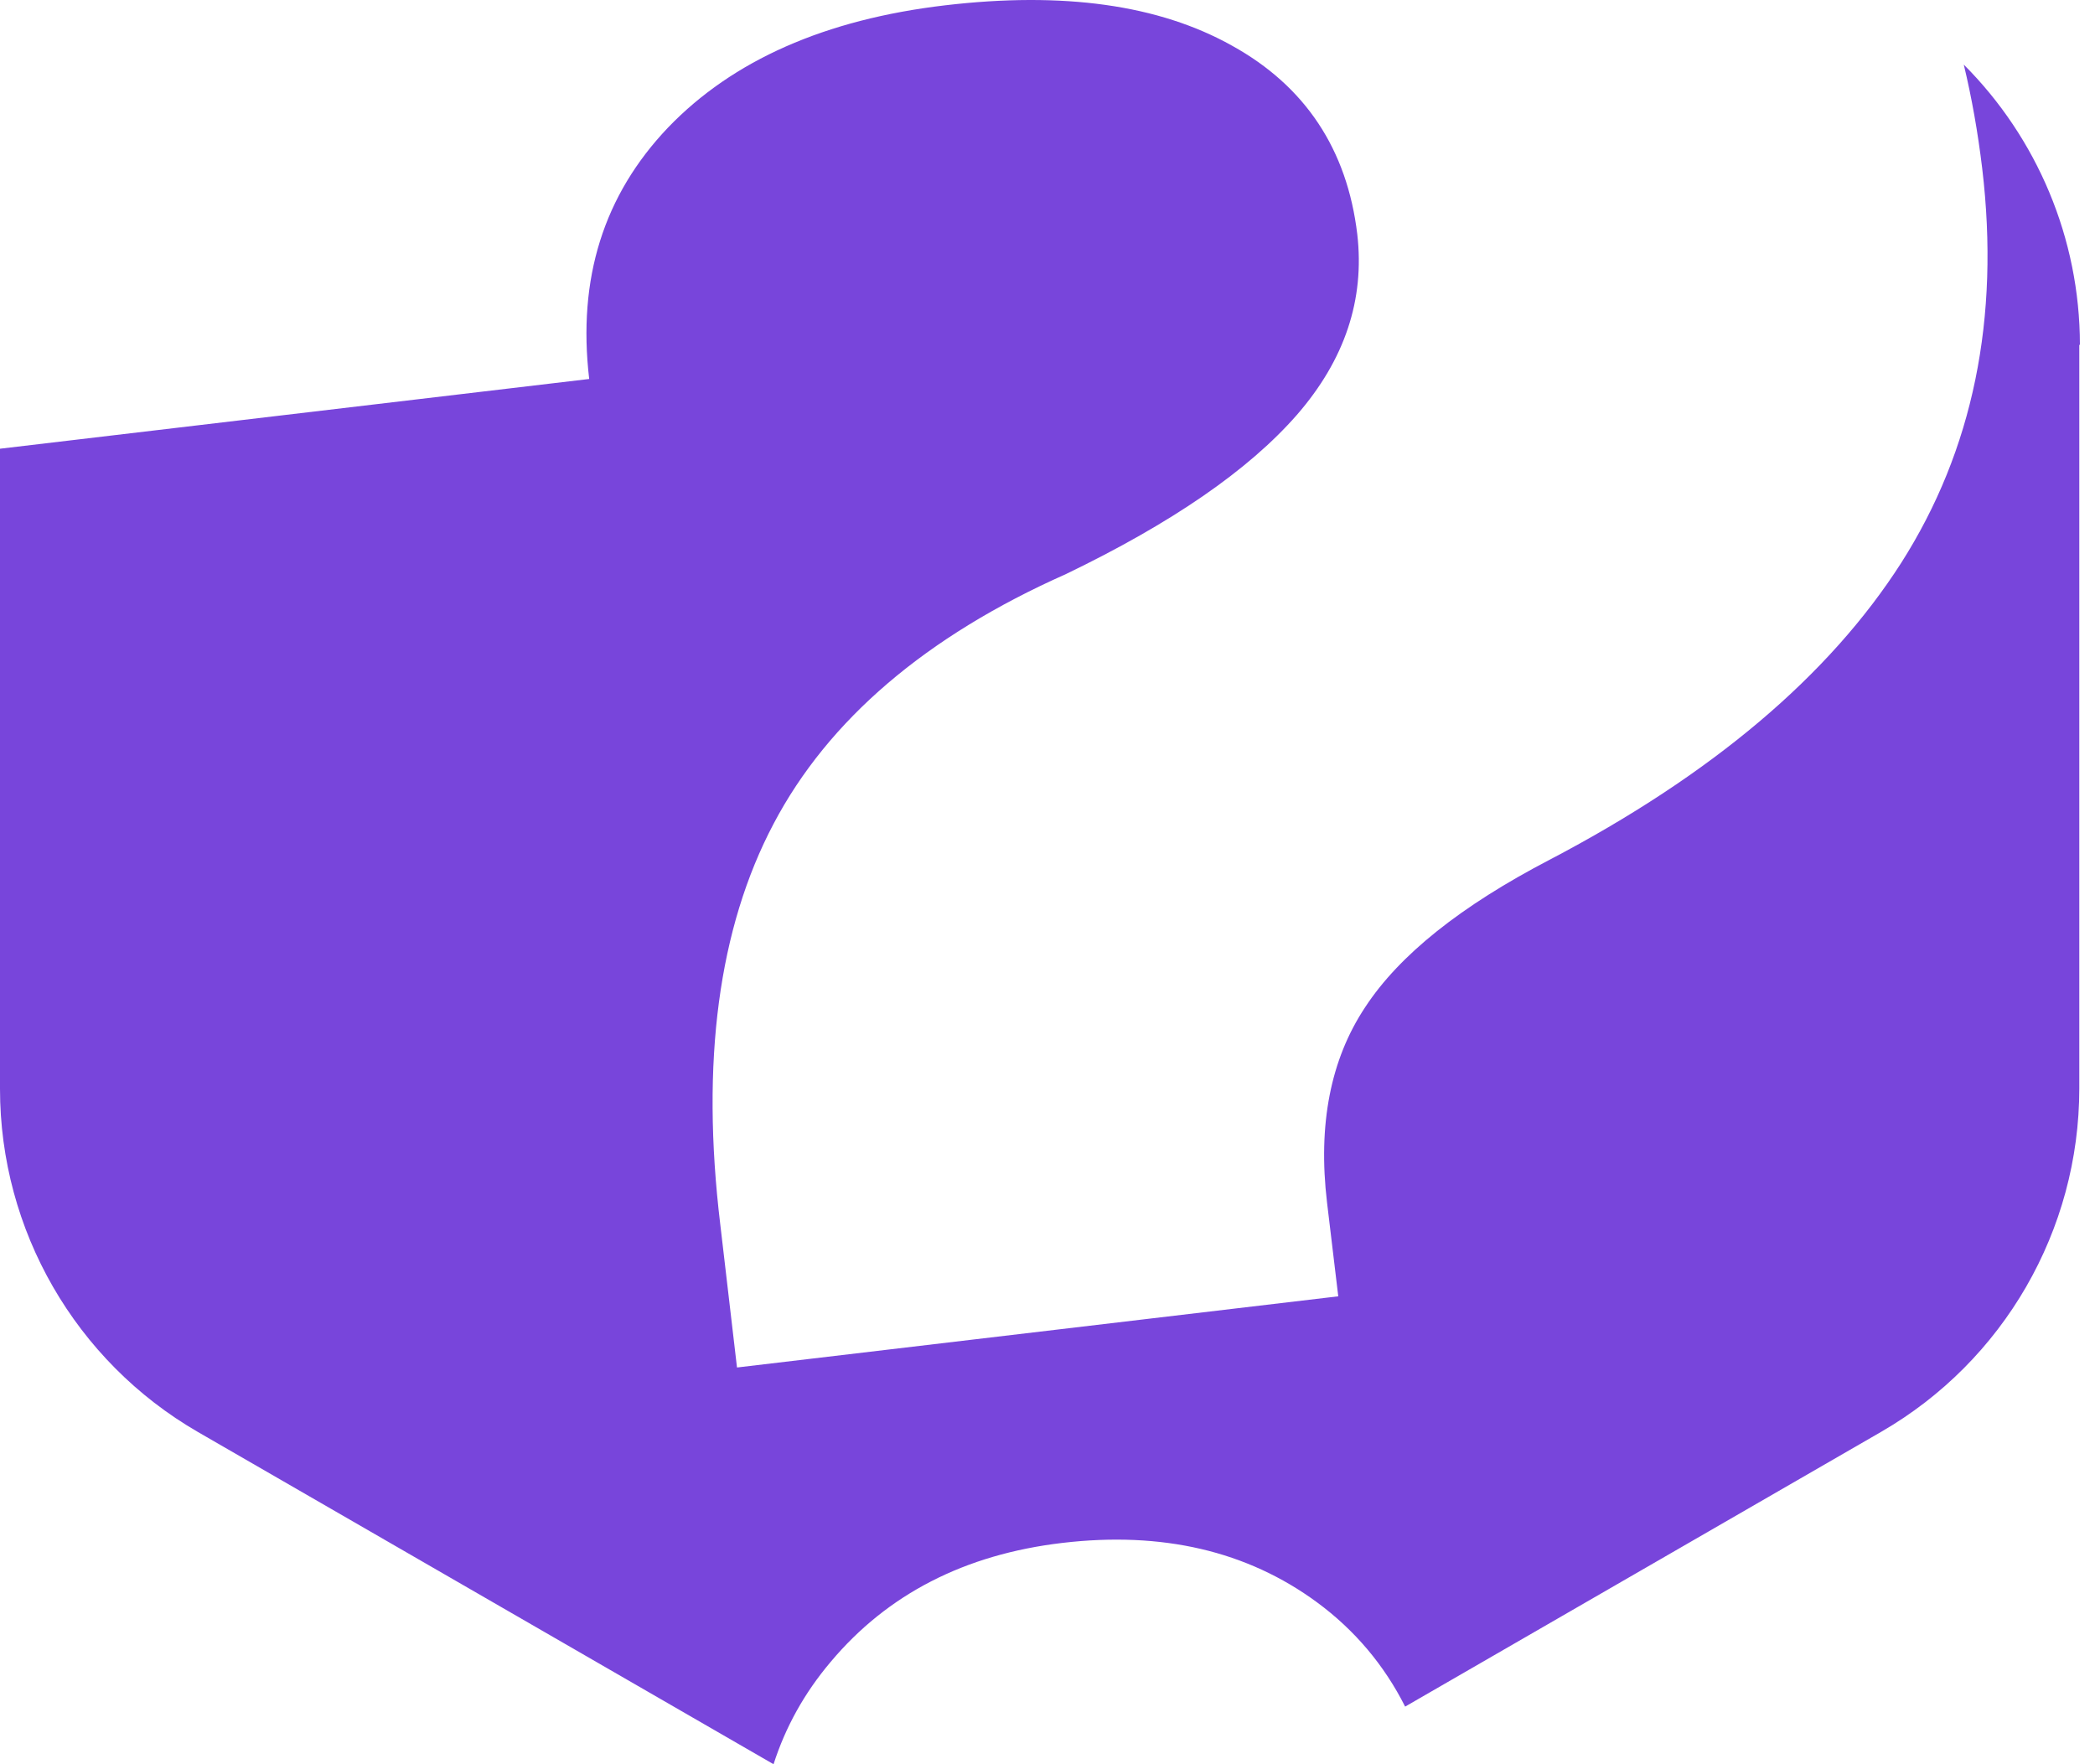 <svg width="38" height="32" viewBox="0 0 38 32" fill="none" xmlns="http://www.w3.org/2000/svg">
<path d="M37.715 6.257V19.745C37.715 22.311 36.346 24.684 34.125 25.969L25.487 30.955C25.11 30.207 24.577 29.57 23.888 29.063C22.623 28.133 21.081 27.772 19.268 27.986C17.496 28.195 16.096 28.917 15.066 30.145C14.585 30.714 14.246 31.331 14.031 32L3.59 25.974C1.369 24.689 0 22.316 0 19.75V8.139L10.687 6.874C10.473 5.055 10.948 3.54 12.119 2.312C13.29 1.094 14.967 0.352 17.146 0.096C19.284 -0.155 21.019 0.085 22.346 0.828C23.678 1.564 24.436 2.714 24.619 4.25C24.755 5.432 24.395 6.524 23.522 7.527C22.644 8.53 21.254 9.487 19.336 10.412C16.796 11.541 15.024 13.056 14.031 14.943C13.033 16.834 12.709 19.259 13.065 22.212L13.368 24.804L24.274 23.513L24.07 21.809C23.903 20.398 24.133 19.218 24.76 18.272C25.382 17.32 26.5 16.432 28.105 15.596C31.058 14.049 33.179 12.251 34.486 10.208C35.787 8.165 36.278 5.776 35.954 3.054C35.876 2.406 35.766 1.779 35.62 1.172C36.947 2.5 37.726 4.324 37.726 6.252L37.715 6.257Z" fill="#7845DB"/>
</svg>
